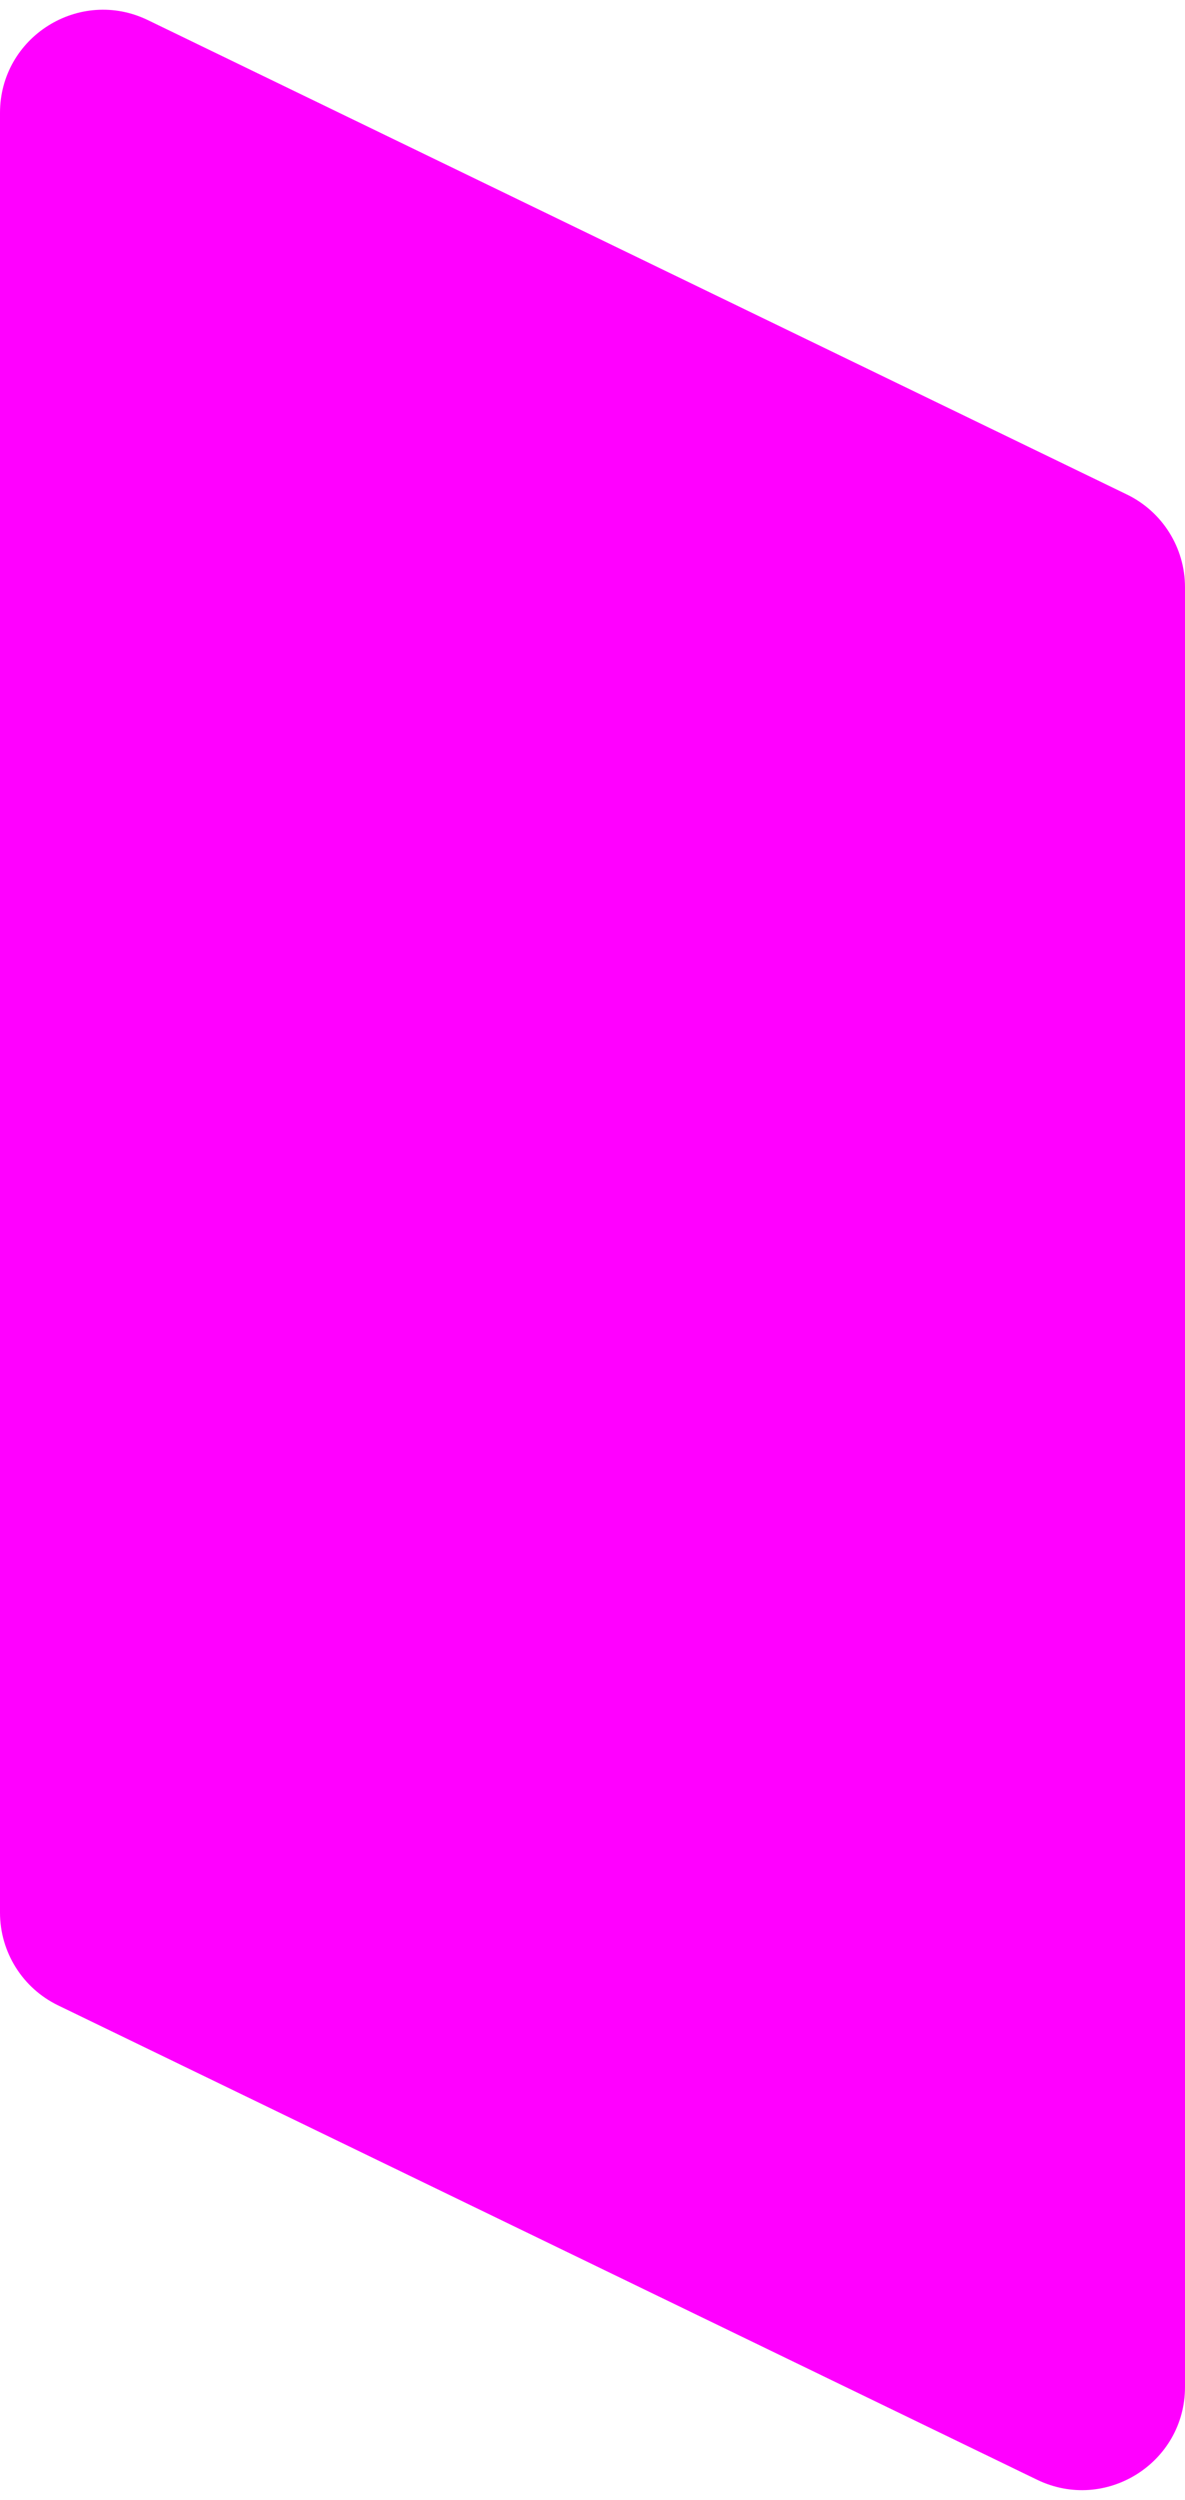 <svg width="46" height="97" viewBox="0 0 46 97" fill="none" xmlns="http://www.w3.org/2000/svg">
<path d="M0 4.382C0 1.43 3.087 -0.505 5.744 0.782L43.744 19.187C45.123 19.855 46 21.253 46 22.787V92.618C46 95.57 42.913 97.505 40.256 96.218L2.256 77.813C0.876 77.145 0 75.747 0 74.213V4.382Z" fill="#FF00FF"/>
</svg>
